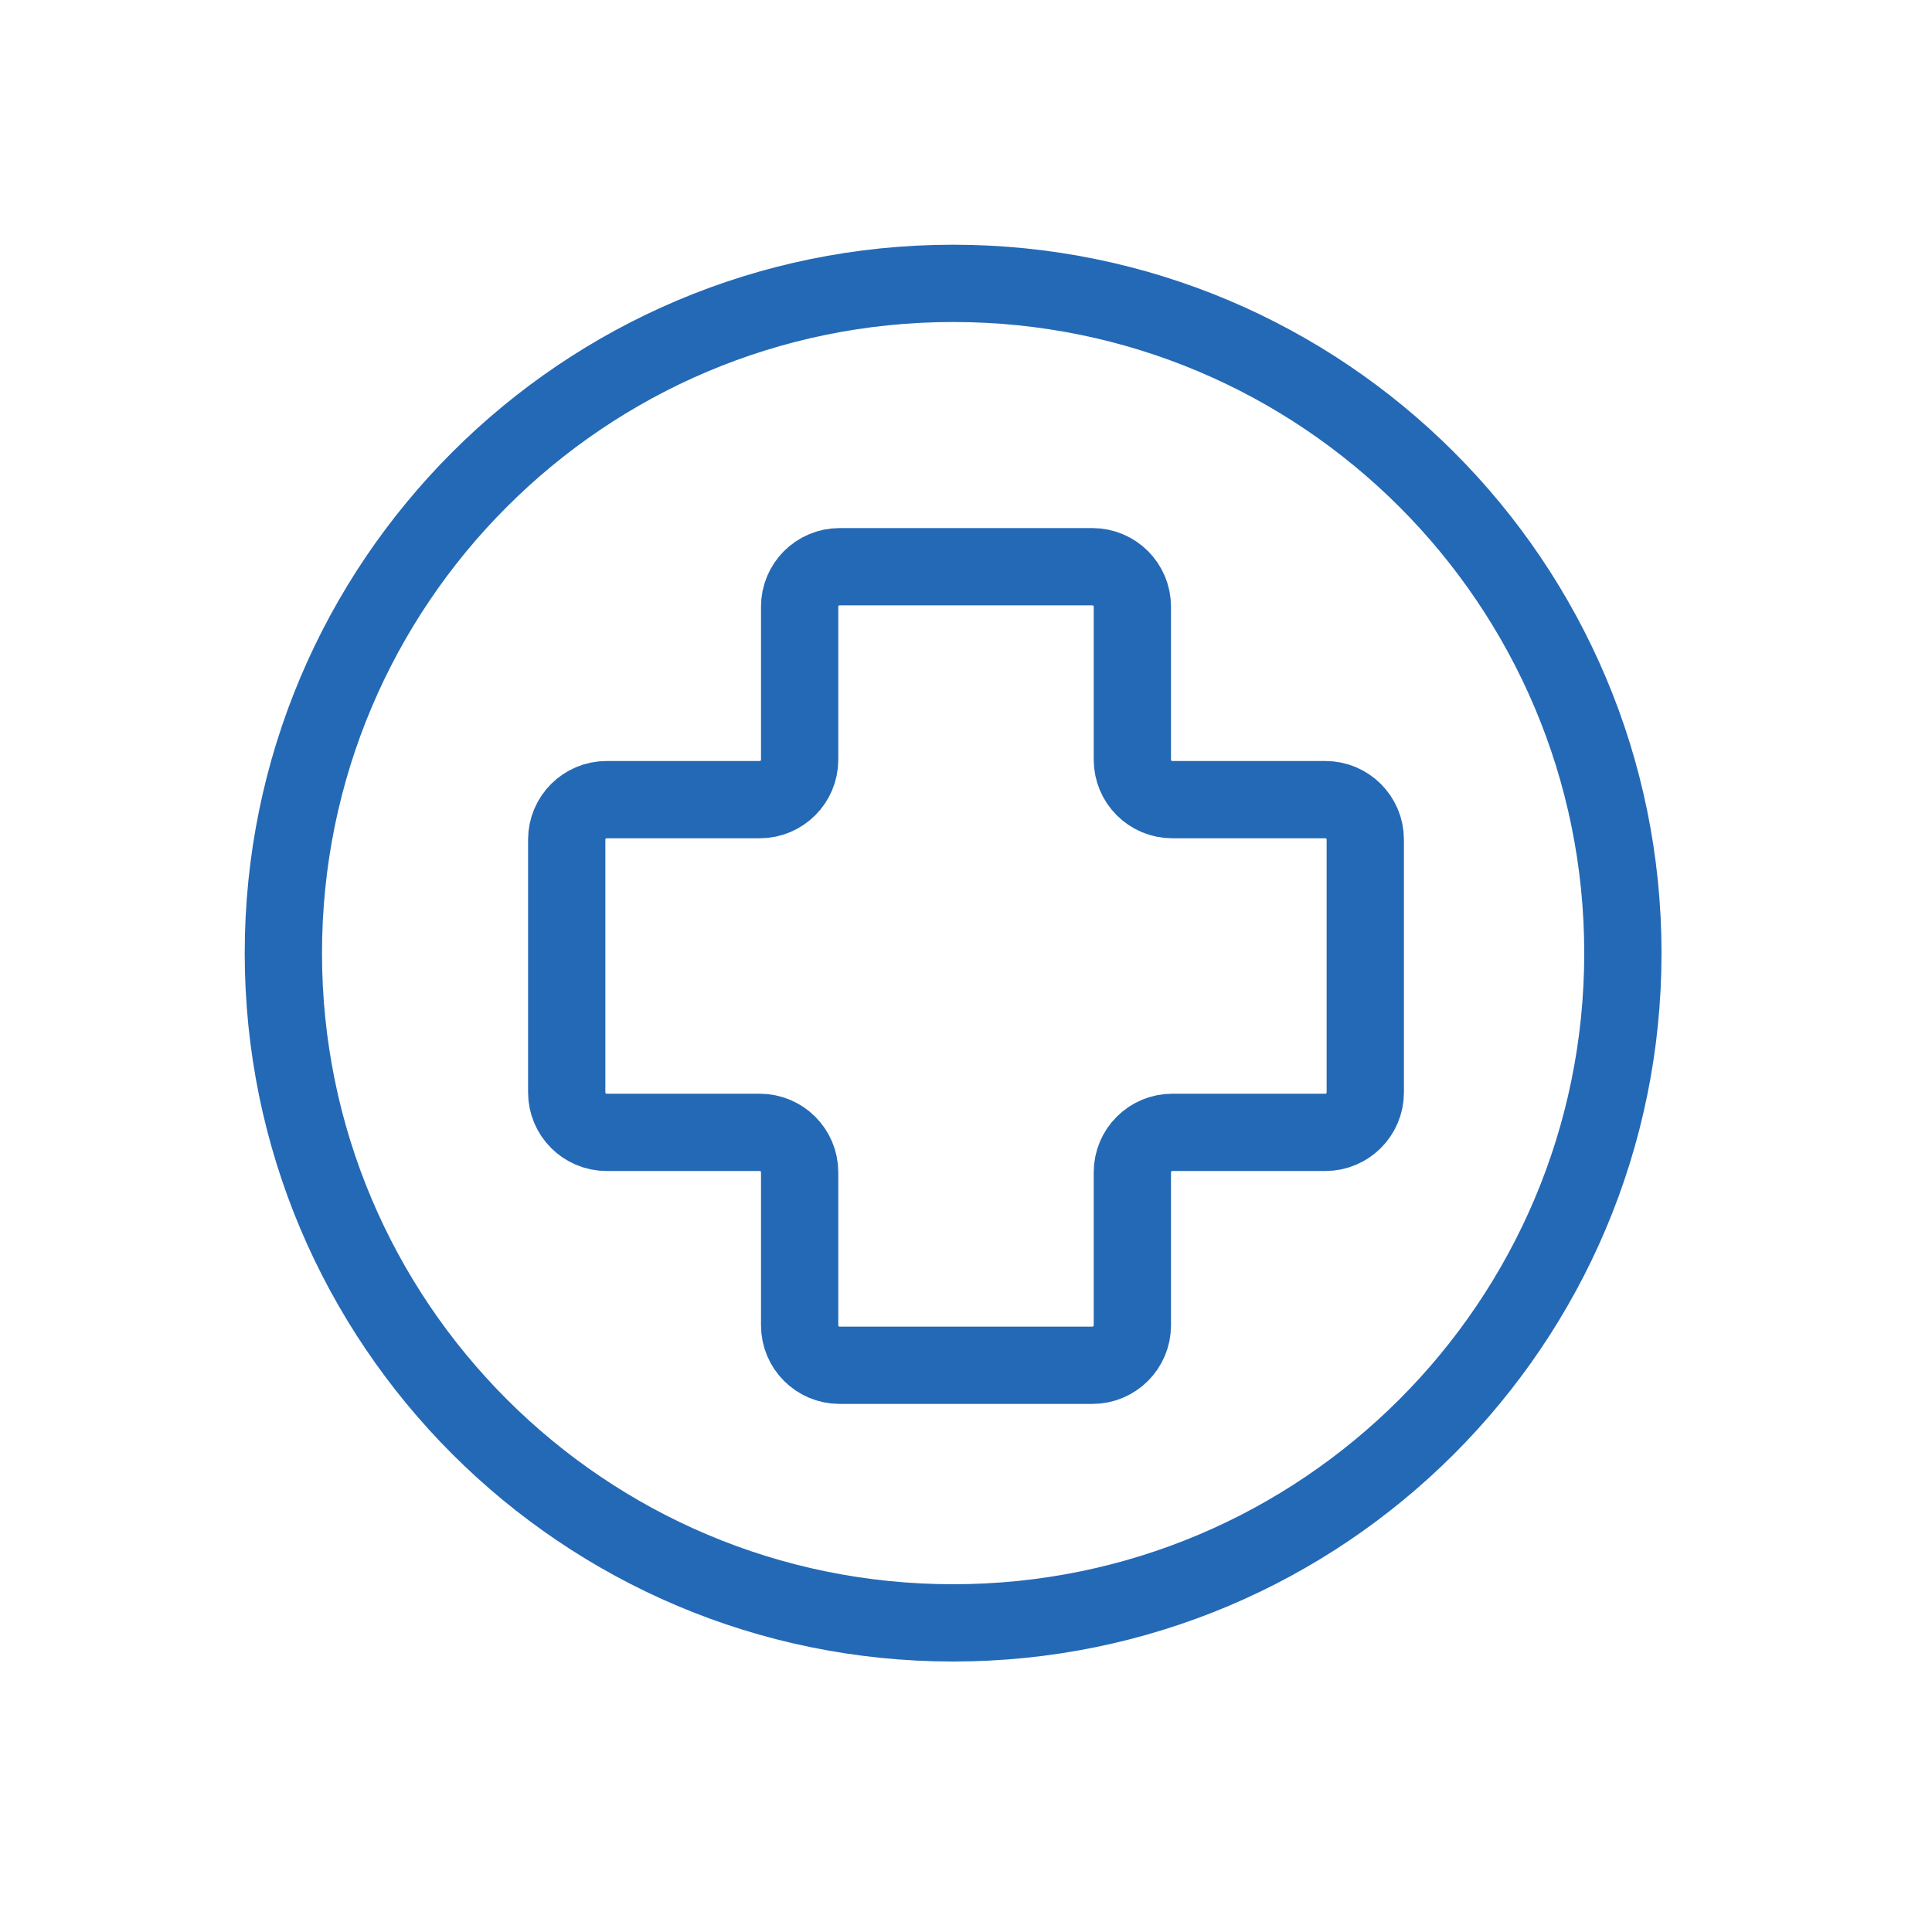 <svg width="75" height="75" viewBox="0 0 75 75" fill="none" xmlns="http://www.w3.org/2000/svg">
<path d="M42.408 53H32.592C31.736 53 31.042 52.306 31.042 51.45V45.508C31.042 44.652 30.348 43.958 29.491 43.958H23.55C22.694 43.958 22 43.264 22 42.408V32.592C22 31.736 22.694 31.042 23.55 31.042H29.491C30.348 31.042 31.042 30.348 31.042 29.492V23.55C31.042 22.694 31.736 22 32.592 22H42.408C43.264 22 43.958 22.694 43.958 23.55V29.491C43.958 30.348 44.652 31.042 45.508 31.042H51.45C52.306 31.042 53 31.736 53 32.592V42.408C53 43.264 52.306 43.958 51.45 43.958H45.508C44.652 43.958 43.958 44.652 43.958 45.508V51.45C43.958 52.306 43.264 53 42.408 53Z" stroke="#2469B5" stroke-width="3"/>
<path d="M37 63C51.359 63 63 51.359 63 37C63 22.641 51.359 11 37 11C22.641 11 11 22.641 11 37C11 51.359 22.641 63 37 63Z" stroke="#2469B5" stroke-width="3" stroke-linecap="round" stroke-linejoin="round"/>
</svg>
